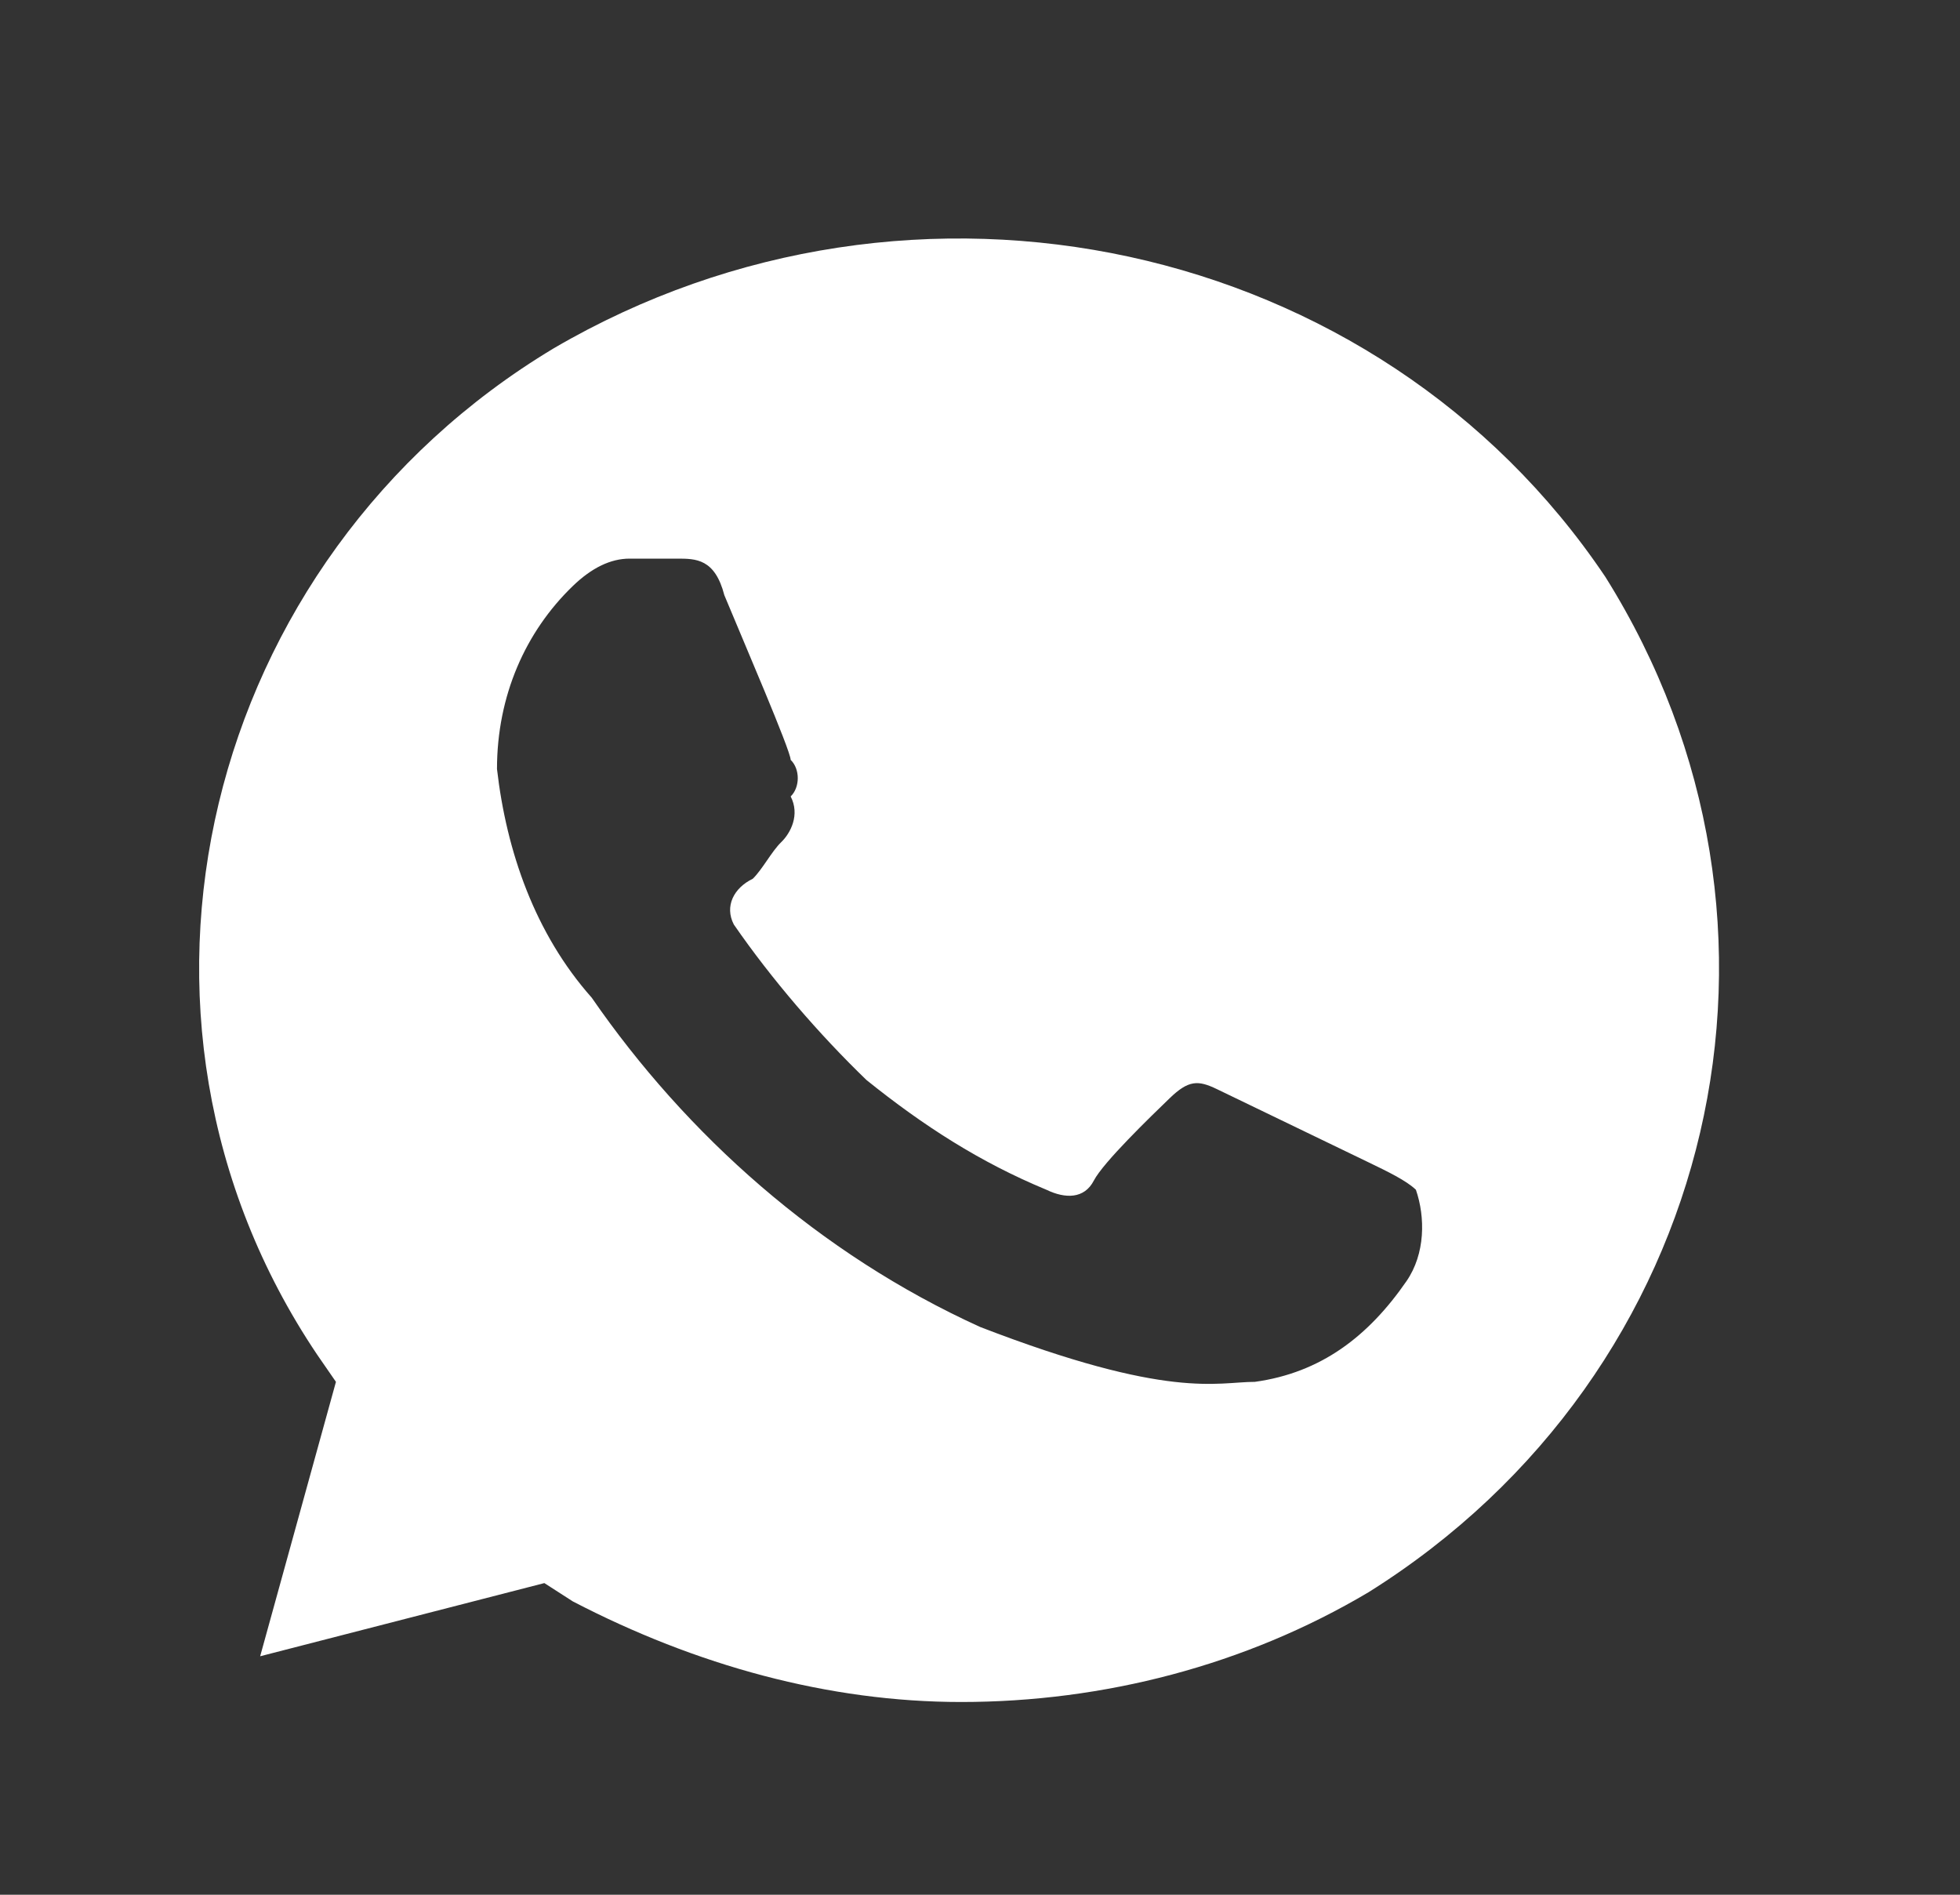 <?xml version="1.0" encoding="UTF-8"?> <svg xmlns="http://www.w3.org/2000/svg" width="30" height="29" viewBox="0 0 30 29" fill="none"><rect x="0" y="0" width="30" height="29" fill="#333333" stroke="none"/> <path d="M24.572 8.83C21.092 3.65 13.987 2.11 8.477 5.33C3.112 8.55 1.372 15.55 4.852 20.73L5.142 21.15L3.982 25.35L8.332 24.23L8.767 24.51C10.652 25.49 12.682 26.05 14.712 26.05C16.887 26.05 19.062 25.49 20.947 24.37C26.312 21.01 27.907 14.15 24.572 8.83V8.83ZM21.527 19.61C20.947 20.45 20.222 21.01 19.207 21.15C18.627 21.15 17.902 21.43 15.002 20.31C12.537 19.19 10.507 17.37 9.057 15.27C8.187 14.29 7.752 13.03 7.607 11.77C7.607 10.65 8.042 9.67 8.767 8.97C9.057 8.69 9.347 8.55 9.637 8.55H10.362C10.652 8.55 10.942 8.55 11.087 9.11C11.377 9.81 12.102 11.49 12.102 11.63C12.247 11.77 12.247 12.05 12.102 12.19C12.247 12.47 12.102 12.75 11.957 12.89C11.812 13.03 11.667 13.31 11.522 13.45C11.232 13.59 11.087 13.87 11.232 14.15C11.812 14.99 12.537 15.83 13.262 16.53C14.132 17.23 15.002 17.79 16.017 18.21C16.307 18.35 16.597 18.35 16.742 18.07C16.887 17.79 17.612 17.09 17.902 16.81C18.192 16.53 18.337 16.53 18.627 16.67L20.947 17.79C21.237 17.93 21.527 18.07 21.672 18.21C21.817 18.63 21.817 19.19 21.527 19.61V19.61Z" fill="white"></path> </svg> 